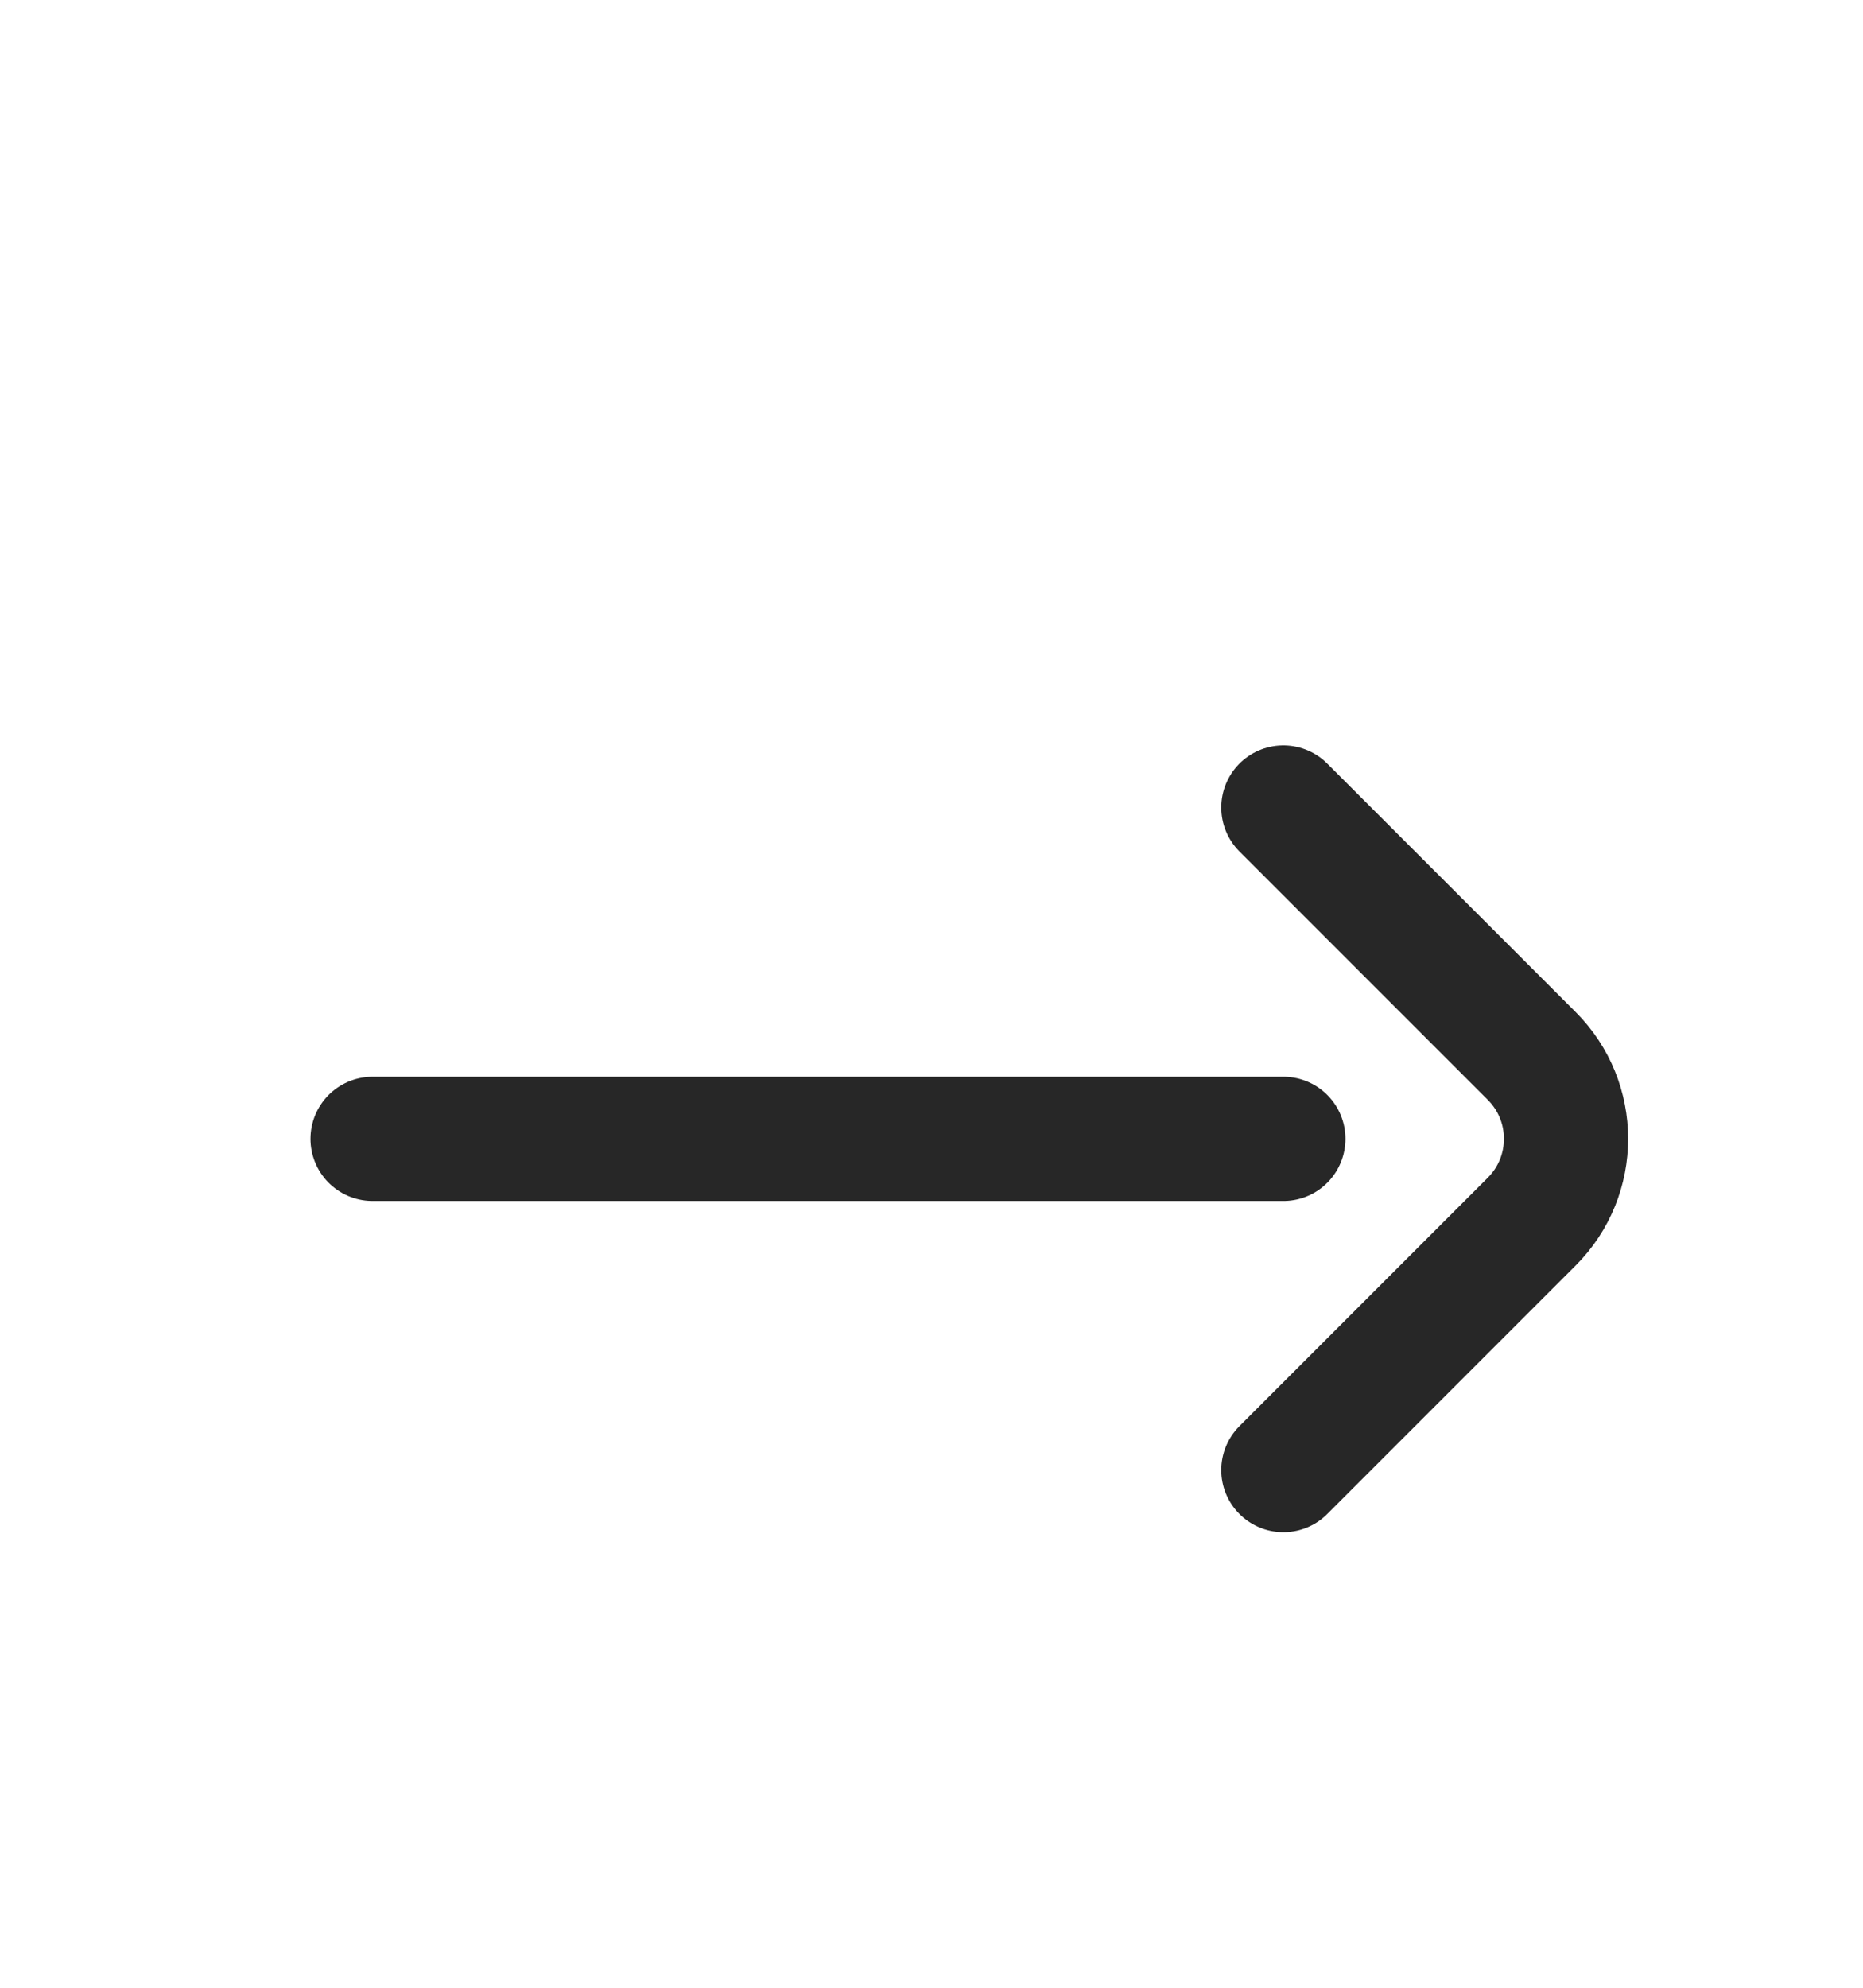 <?xml version="1.0" encoding="UTF-8"?> <svg xmlns="http://www.w3.org/2000/svg" width="15" height="16" viewBox="0 0 15 16" fill="none"><path d="M10.333 11.833L12.333 9.833V9.833C12.701 9.465 12.701 8.868 12.333 8.5L10.333 6.5" stroke="#272727" stroke-linecap="round"></path><path d="M10.333 9.167L3 9.167" stroke="#272727" stroke-linecap="round"></path></svg> 